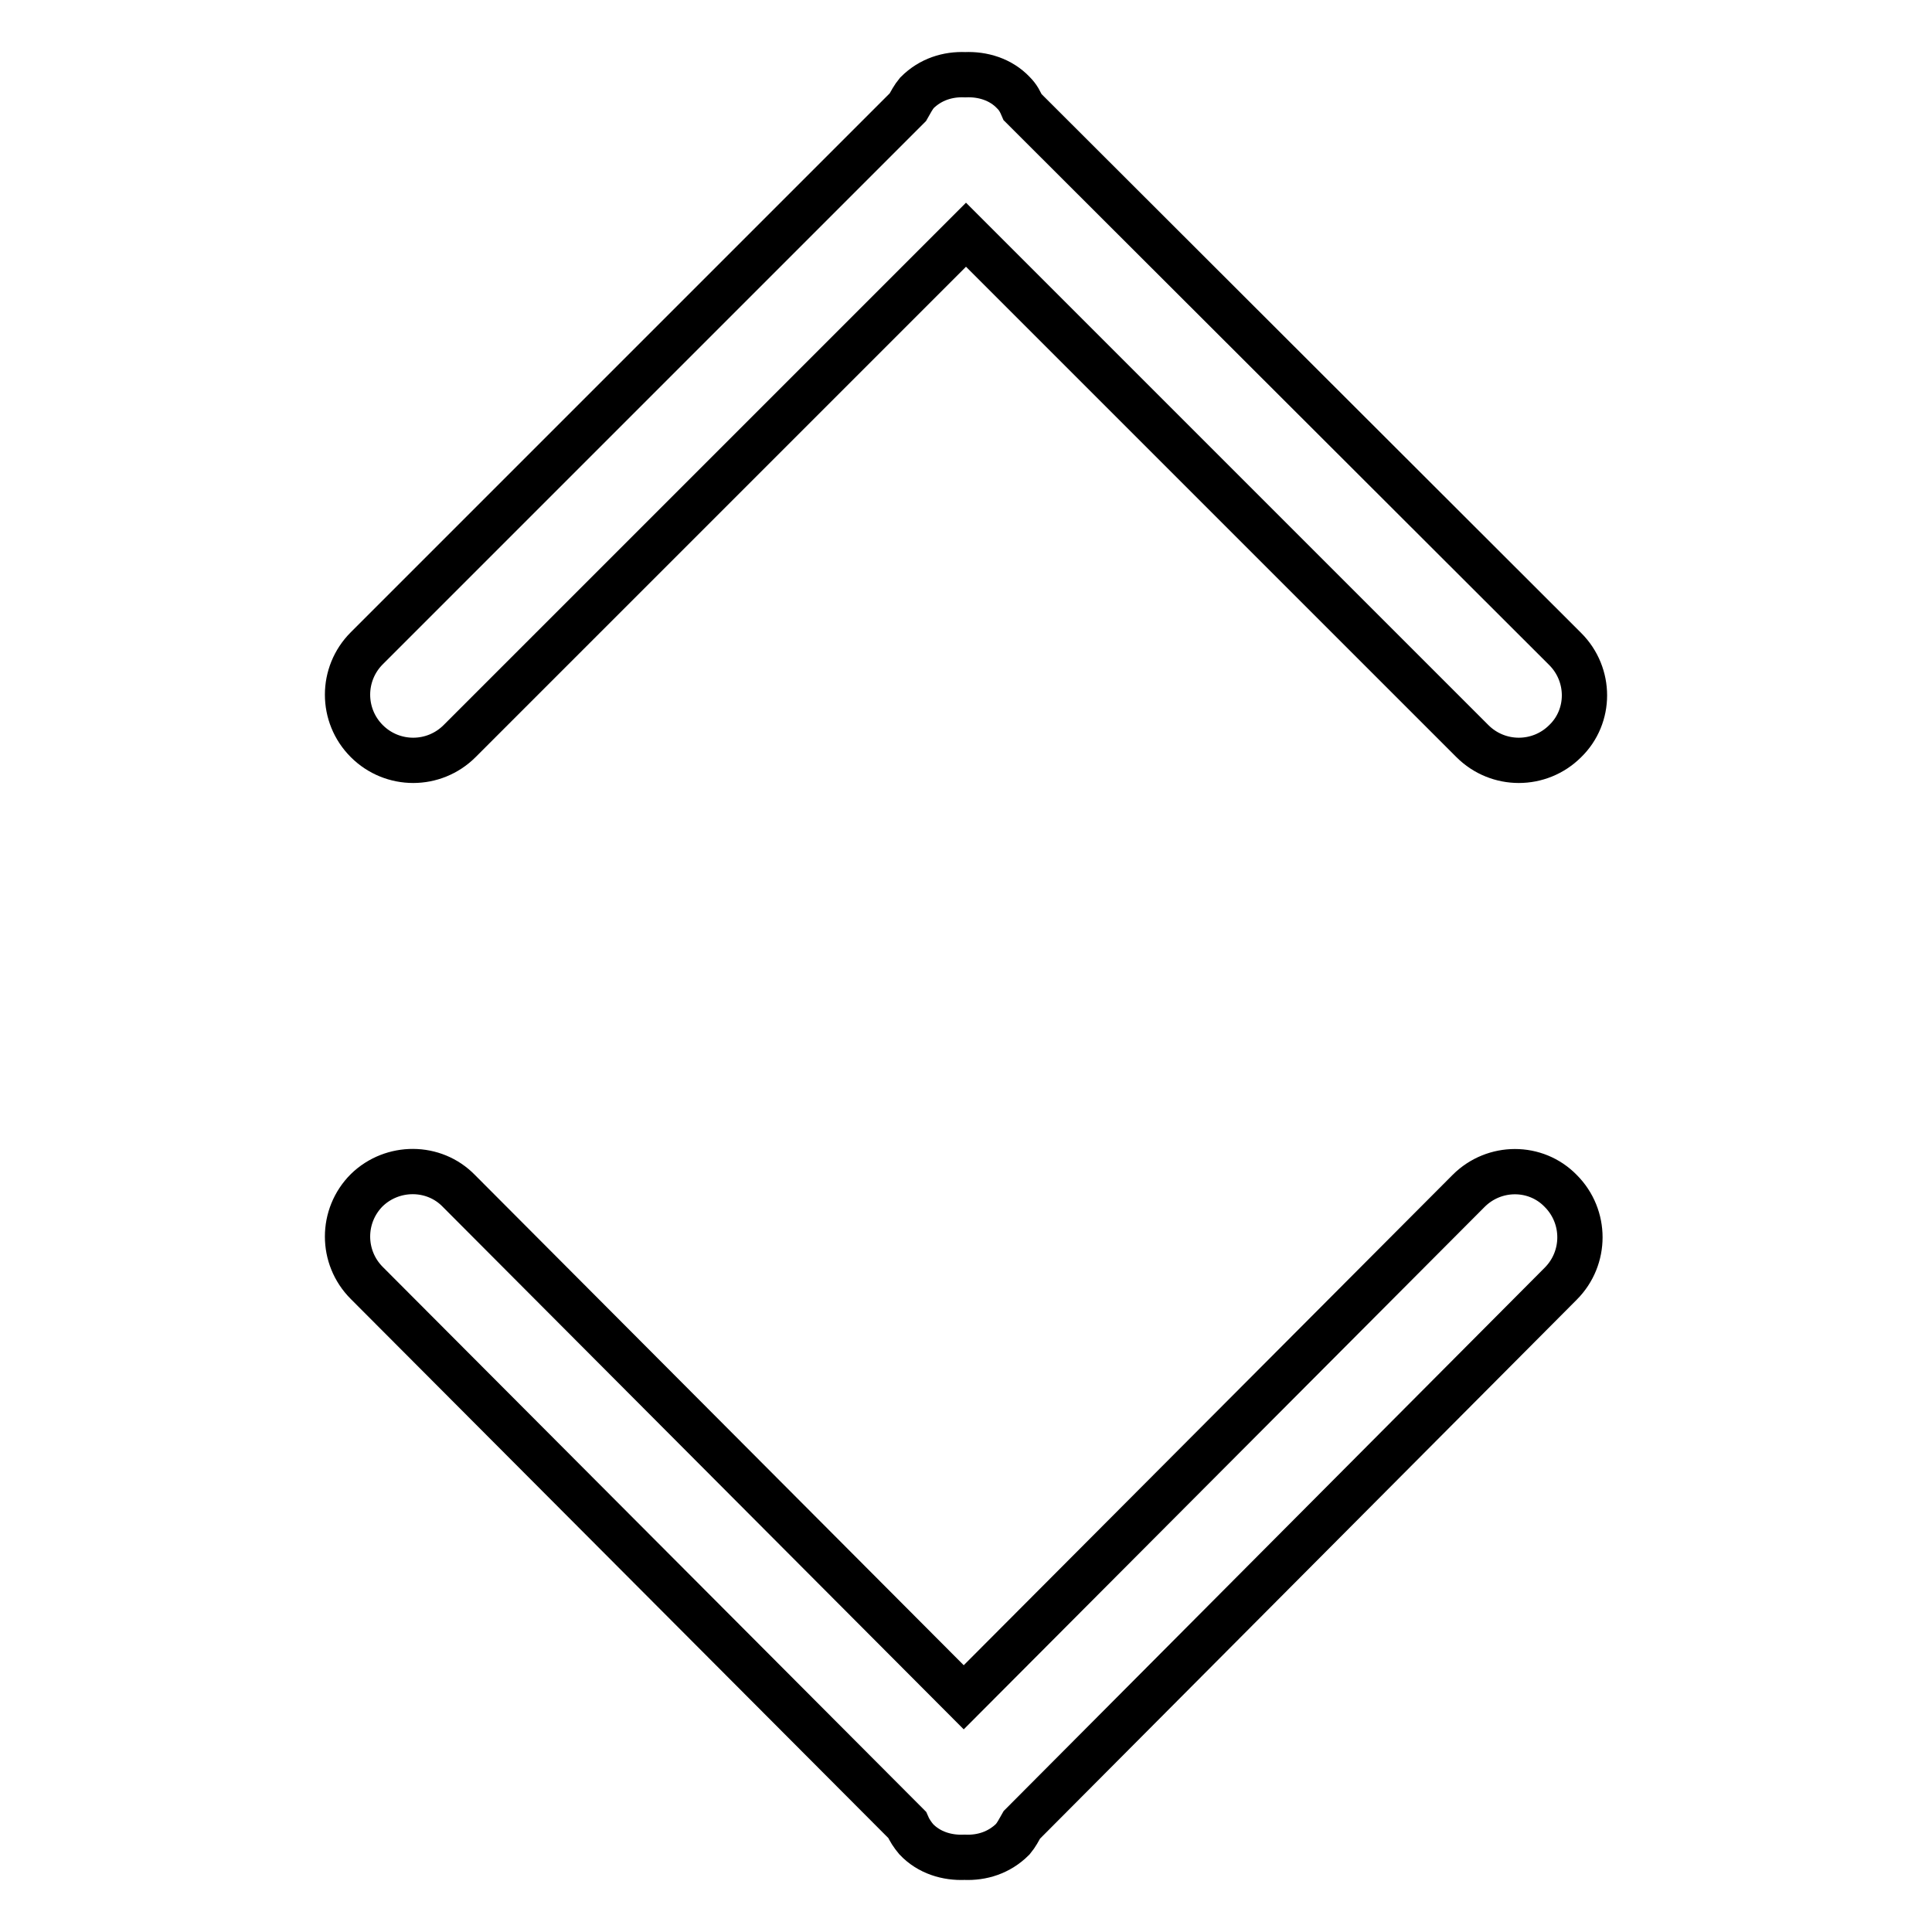 <?xml version="1.0" encoding="utf-8"?>
<!-- Svg Vector Icons : http://www.onlinewebfonts.com/icon -->
<!DOCTYPE svg PUBLIC "-//W3C//DTD SVG 1.1//EN" "http://www.w3.org/Graphics/SVG/1.1/DTD/svg11.dtd">
<svg version="1.1" xmlns="http://www.w3.org/2000/svg" xmlns:xlink="http://www.w3.org/1999/xlink" x="0px" y="0px" viewBox="0 0 256 256" enable-background="new 0 0 256 256" xml:space="preserve">
<g> <path stroke-width="6" fill-opacity="0" stroke="#000000"  d="M207.4,98.2c-3.4,3.4-8.9,3.4-12.3,0L128,31.1L60.9,98.2c-3.4,3.4-8.9,3.4-12.3,0c-3.4-3.4-3.4-8.9,0-12.3 l71.7-71.7c0.4-0.7,0.7-1.3,1.2-1.9c1.8-1.8,4.1-2.5,6.4-2.4c2.3-0.1,4.7,0.6,6.4,2.4c0.6,0.6,0.9,1.2,1.2,1.9L207.4,86 C210.8,89.4,210.8,94.9,207.4,98.2z M60.8,157.8l66.9,67.1l66.9-67.1c3.4-3.4,8.9-3.4,12.2,0c3.4,3.4,3.4,8.9,0,12.3l-71.4,71.7 c-0.4,0.7-0.7,1.3-1.2,1.9c-1.8,1.8-4.1,2.5-6.4,2.4c-2.3,0.1-4.7-0.6-6.4-2.4c-0.5-0.6-0.9-1.2-1.2-1.9L48.6,170 c-3.4-3.4-3.4-8.9,0-12.3C52,154.4,57.5,154.4,60.8,157.8z"/></g>
</svg>